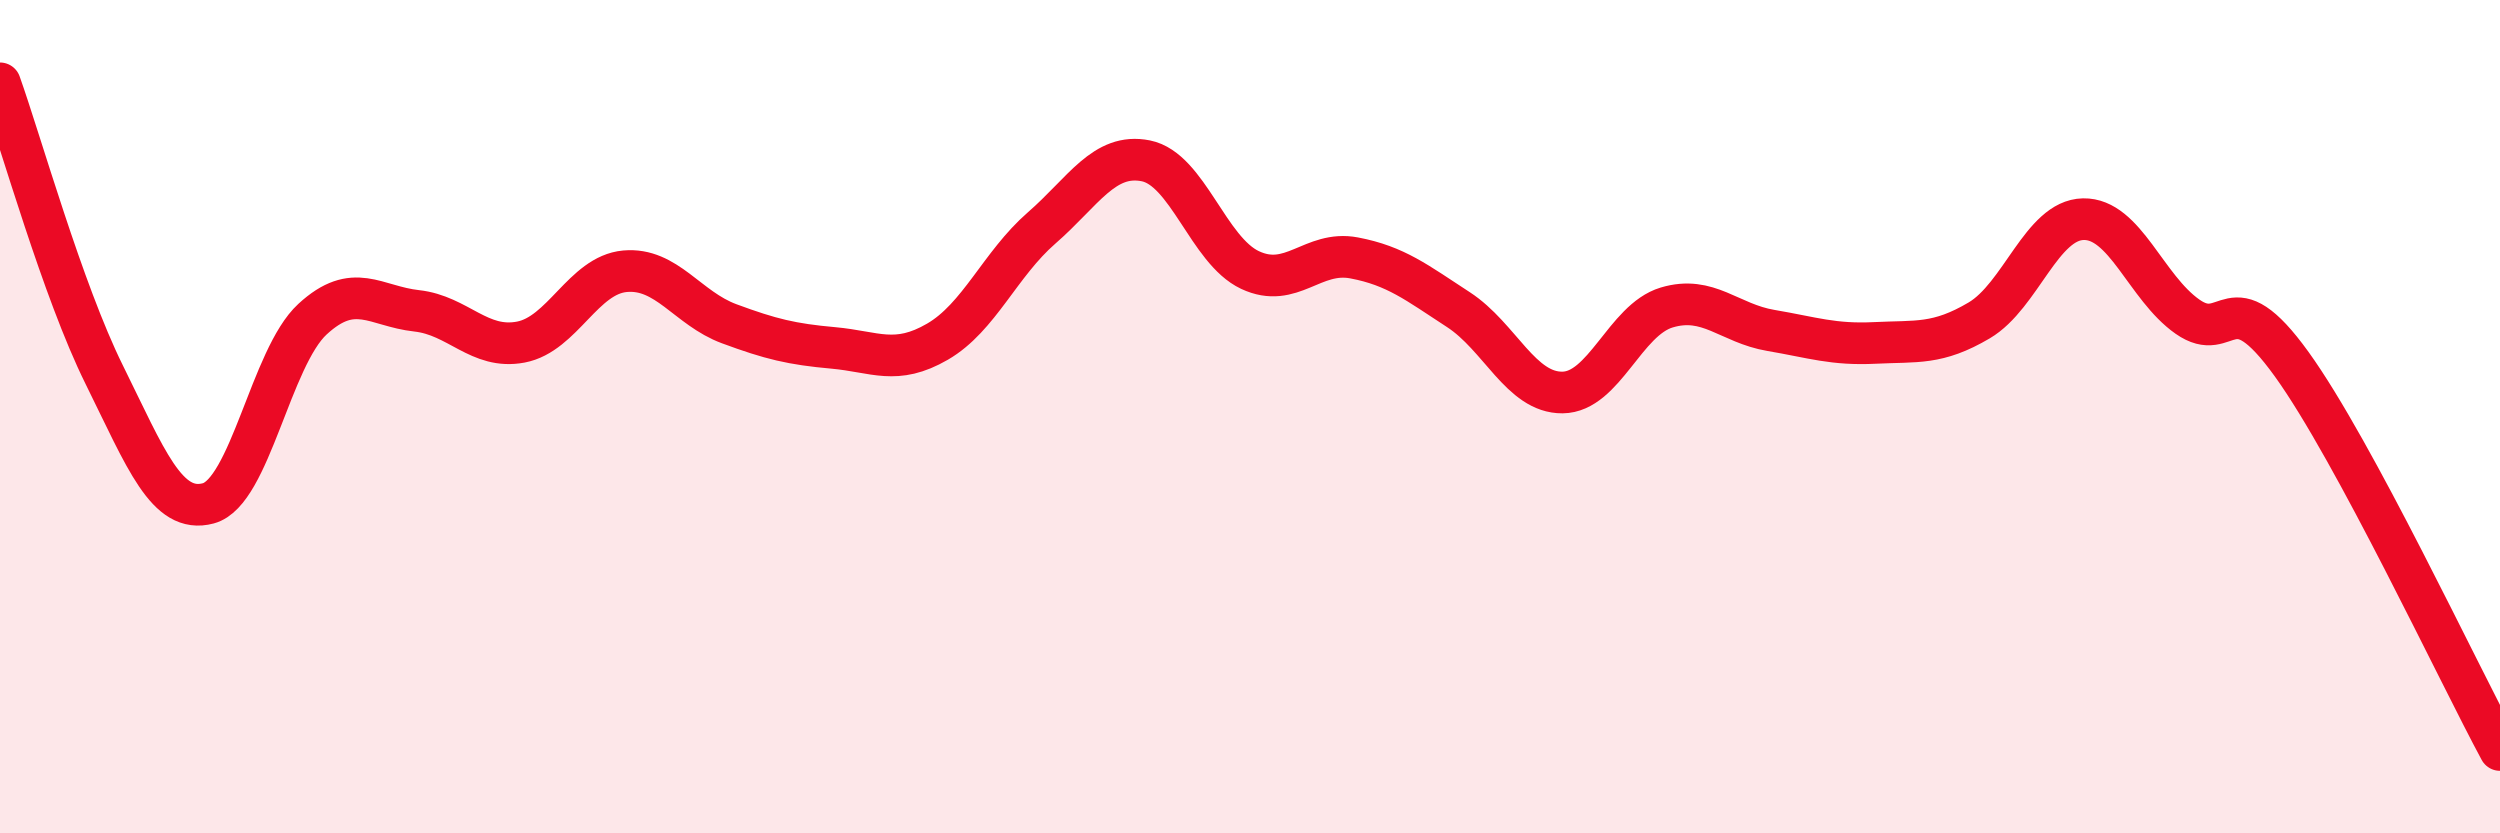 
    <svg width="60" height="20" viewBox="0 0 60 20" xmlns="http://www.w3.org/2000/svg">
      <path
        d="M 0,2 C 0.5,3.4 1.5,6.97 2.5,8.99 C 3.5,11.01 4,12.35 5,12.08 C 6,11.81 6.5,8.58 7.5,7.66 C 8.5,6.74 9,7.35 10,7.46 C 11,7.57 11.5,8.4 12.5,8.21 C 13.5,8.02 14,6.6 15,6.51 C 16,6.42 16.5,7.4 17.5,7.77 C 18.5,8.14 19,8.26 20,8.35 C 21,8.44 21.5,8.78 22.5,8.2 C 23.5,7.62 24,6.34 25,5.47 C 26,4.6 26.5,3.66 27.5,3.86 C 28.5,4.06 29,6.01 30,6.48 C 31,6.95 31.5,6 32.5,6.19 C 33.5,6.38 34,6.78 35,7.43 C 36,8.08 36.5,9.43 37.5,9.42 C 38.5,9.41 39,7.68 40,7.38 C 41,7.08 41.5,7.76 42.5,7.93 C 43.5,8.1 44,8.28 45,8.23 C 46,8.18 46.5,8.28 47.5,7.69 C 48.5,7.1 49,5.28 50,5.26 C 51,5.24 51.5,6.9 52.5,7.6 C 53.5,8.3 53.5,6.66 55,8.74 C 56.5,10.82 59,16.15 60,18L60 20L0 20Z"
        fill="#EB0A25"
        opacity="0.1"
        stroke-linecap="round"
        stroke-linejoin="round"
      />
      <path
        d="M 0,2 C 0.5,3.4 1.5,6.97 2.5,8.99 C 3.5,11.01 4,12.35 5,12.08 C 6,11.81 6.5,8.58 7.5,7.66 C 8.5,6.74 9,7.35 10,7.46 C 11,7.57 11.5,8.4 12.5,8.21 C 13.5,8.02 14,6.6 15,6.51 C 16,6.42 16.5,7.4 17.5,7.77 C 18.5,8.14 19,8.26 20,8.35 C 21,8.44 21.5,8.78 22.5,8.2 C 23.5,7.62 24,6.34 25,5.47 C 26,4.6 26.5,3.66 27.5,3.86 C 28.5,4.06 29,6.01 30,6.48 C 31,6.95 31.5,6 32.5,6.19 C 33.5,6.38 34,6.78 35,7.43 C 36,8.08 36.5,9.43 37.5,9.42 C 38.5,9.41 39,7.68 40,7.38 C 41,7.08 41.5,7.76 42.5,7.93 C 43.5,8.1 44,8.28 45,8.23 C 46,8.18 46.5,8.28 47.5,7.69 C 48.5,7.1 49,5.28 50,5.26 C 51,5.24 51.5,6.9 52.5,7.6 C 53.5,8.3 53.5,6.66 55,8.74 C 56.5,10.82 59,16.15 60,18"
        stroke="#EB0A25"
        stroke-width="1"
        fill="none"
        stroke-linecap="round"
        stroke-linejoin="round"
      />
    </svg>
  